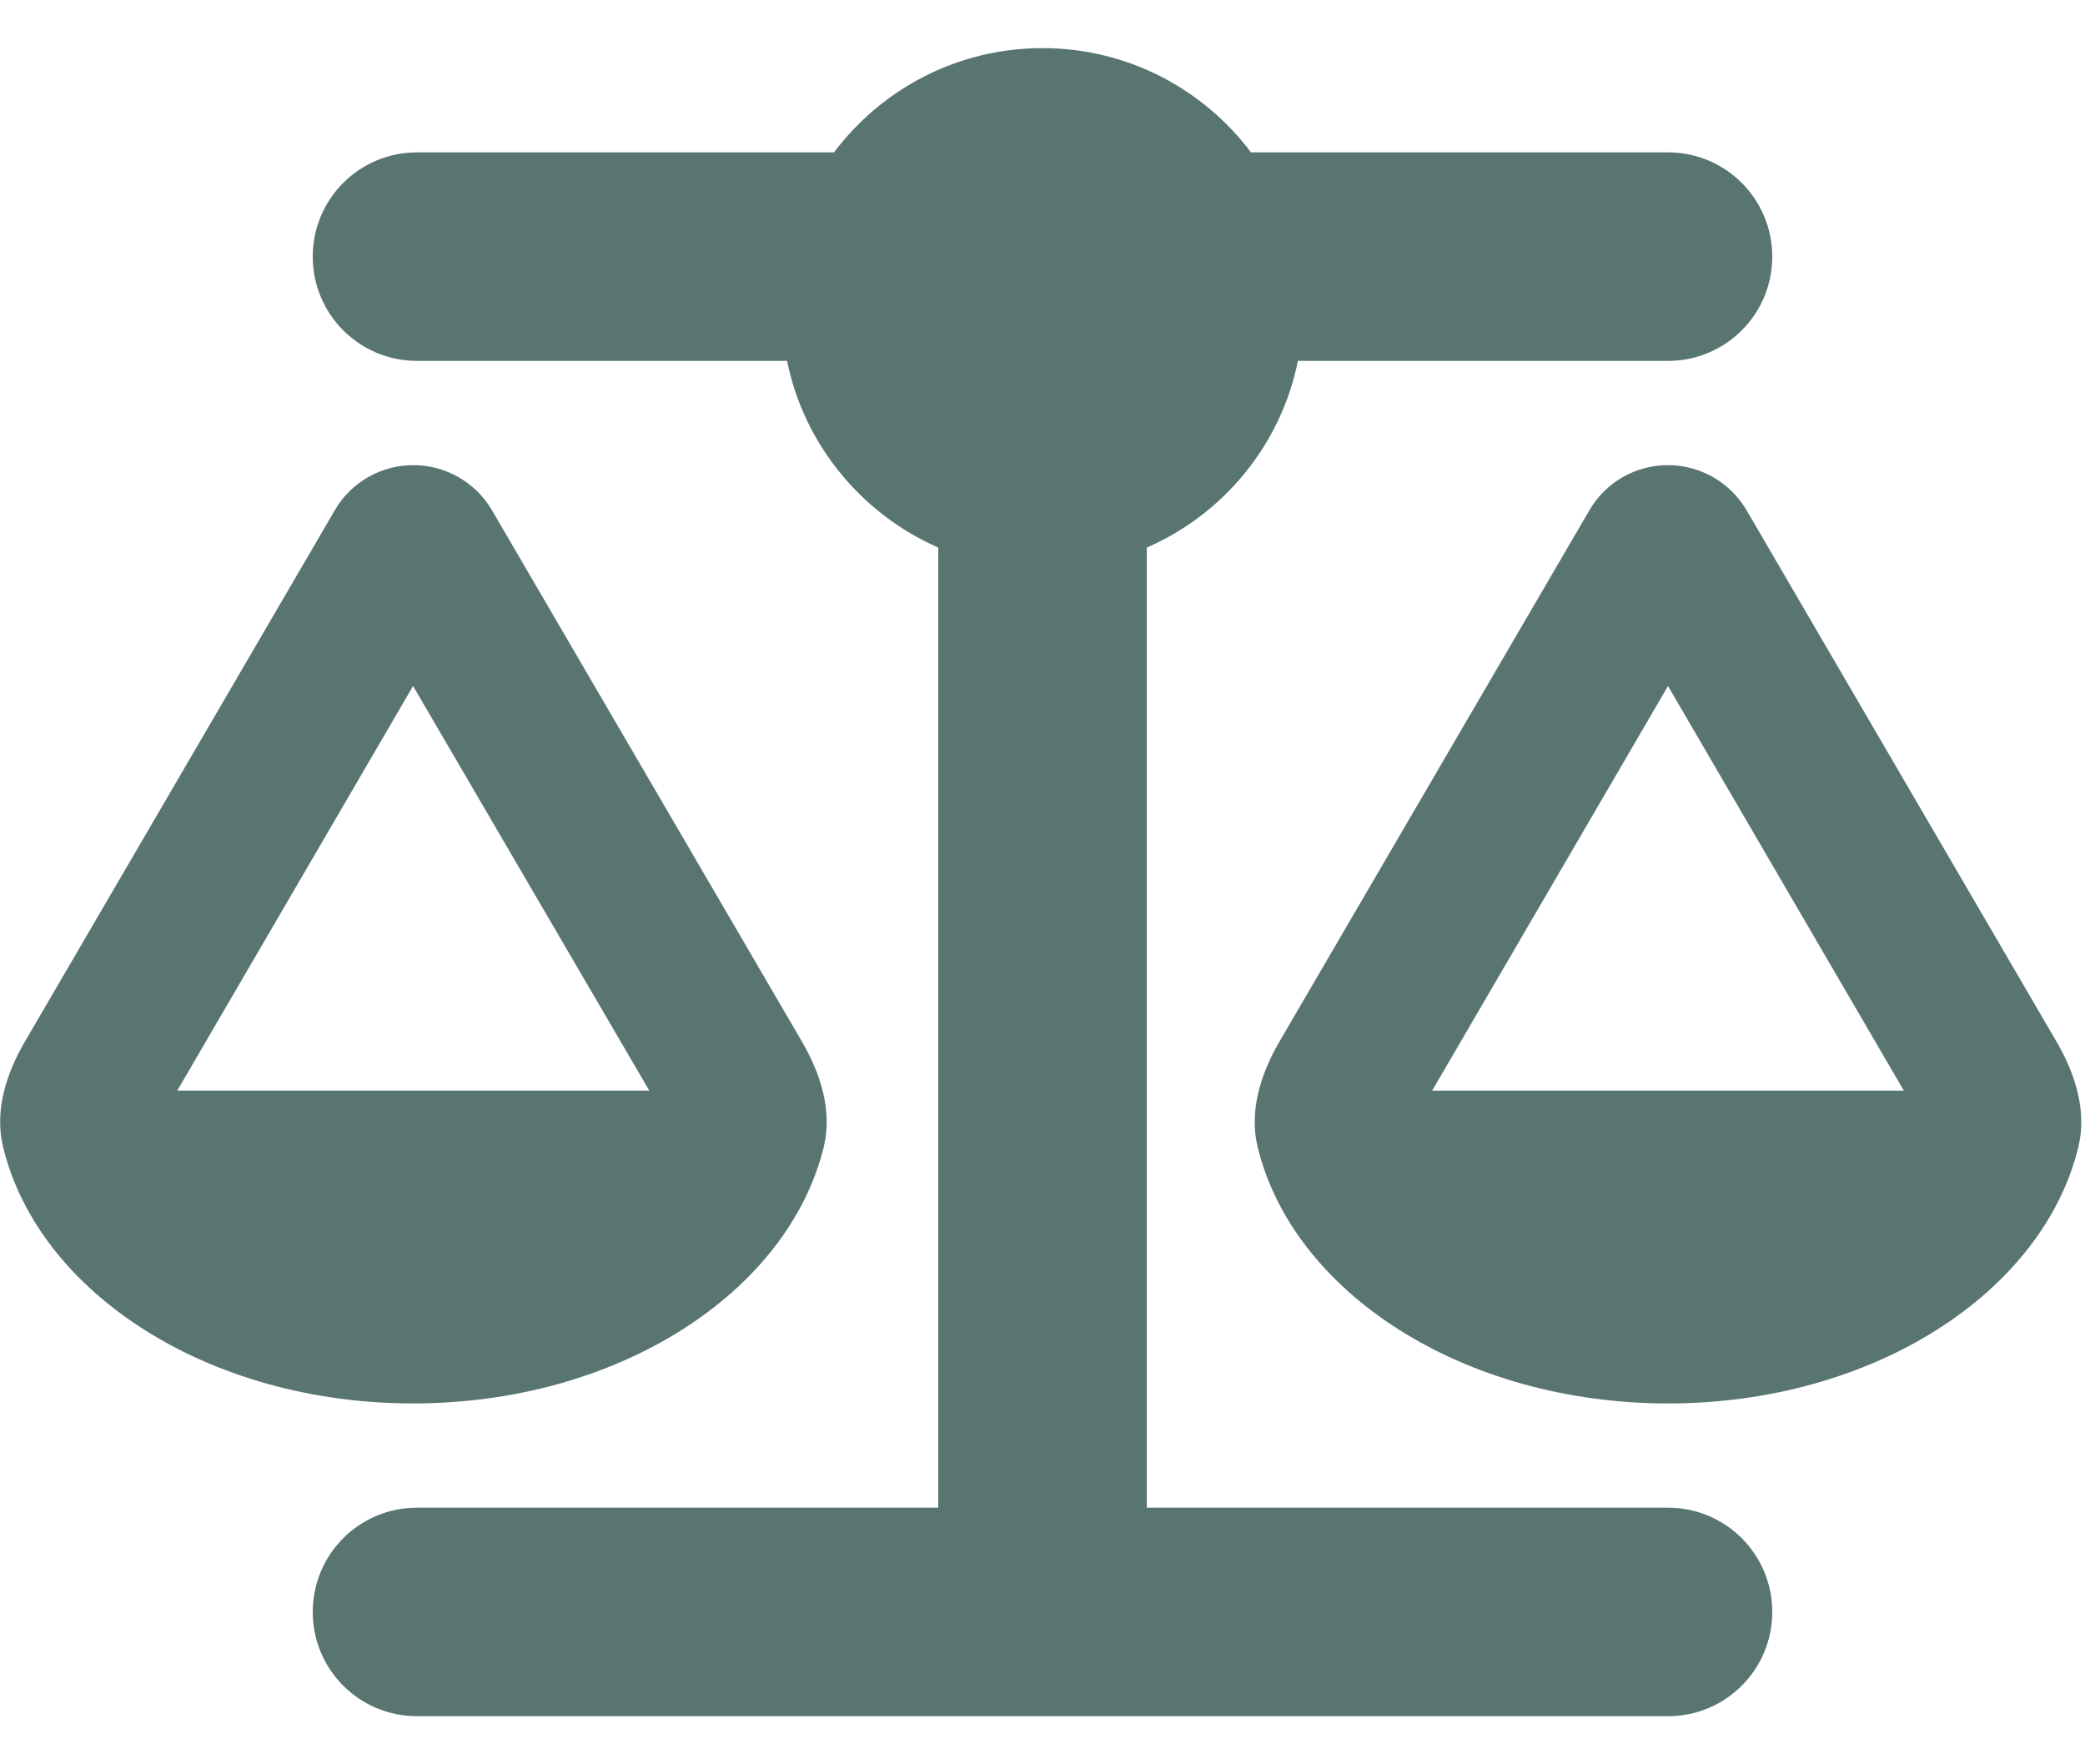 <?xml version="1.0" encoding="UTF-8"?>
<svg xmlns="http://www.w3.org/2000/svg" width="26" height="22" viewBox="0 0 26 22" fill="none">
  <g clip-path="url(#clip0_127_273)">
    <path d="M15.6 1.9H20.8C21.519 1.9 22.1 2.481 22.1 3.2C22.1 3.919 21.519 4.5 20.8 4.5H16.185C15.974 5.548 15.255 6.413 14.3 6.828V18.8H20.8C21.519 18.8 22.1 19.381 22.1 20.1C22.1 20.819 21.519 21.4 20.8 21.4H5.2C4.481 21.4 3.9 20.819 3.9 20.1C3.9 19.381 4.481 18.8 5.2 18.8H11.7V6.828C10.745 6.409 10.026 5.544 9.815 4.5H5.2C4.481 4.5 3.9 3.919 3.9 3.2C3.9 2.481 4.481 1.9 5.2 1.9H10.4C10.993 1.112 11.936 0.6 13 0.6C14.064 0.6 15.007 1.112 15.6 1.9ZM17.859 13.6H23.741L20.8 8.554L17.859 13.6ZM20.8 17.5C18.245 17.5 16.12 16.119 15.681 14.295C15.576 13.848 15.722 13.389 15.953 12.991L19.821 6.361C20.024 6.011 20.398 5.8 20.8 5.8C21.202 5.8 21.576 6.015 21.779 6.361L25.646 12.991C25.878 13.389 26.024 13.848 25.919 14.295C25.48 16.119 23.355 17.5 20.8 17.5ZM5.151 8.554L2.21 13.6H8.097L5.151 8.554ZM0.037 14.295C-0.069 13.848 0.077 13.389 0.309 12.991L4.176 6.361C4.379 6.011 4.753 5.8 5.155 5.8C5.557 5.8 5.931 6.015 6.134 6.361L10.002 12.991C10.233 13.389 10.38 13.848 10.274 14.295C9.831 16.119 7.707 17.5 5.151 17.5C2.596 17.5 0.475 16.119 0.037 14.295Z" fill="#597571"></path>
  </g>
  <defs>
    <clipPath id="clip0_127_273">
      <rect width="26" height="20.8" fill="white" transform="translate(0 0.6)"></rect>
    </clipPath>
  </defs>
</svg>
